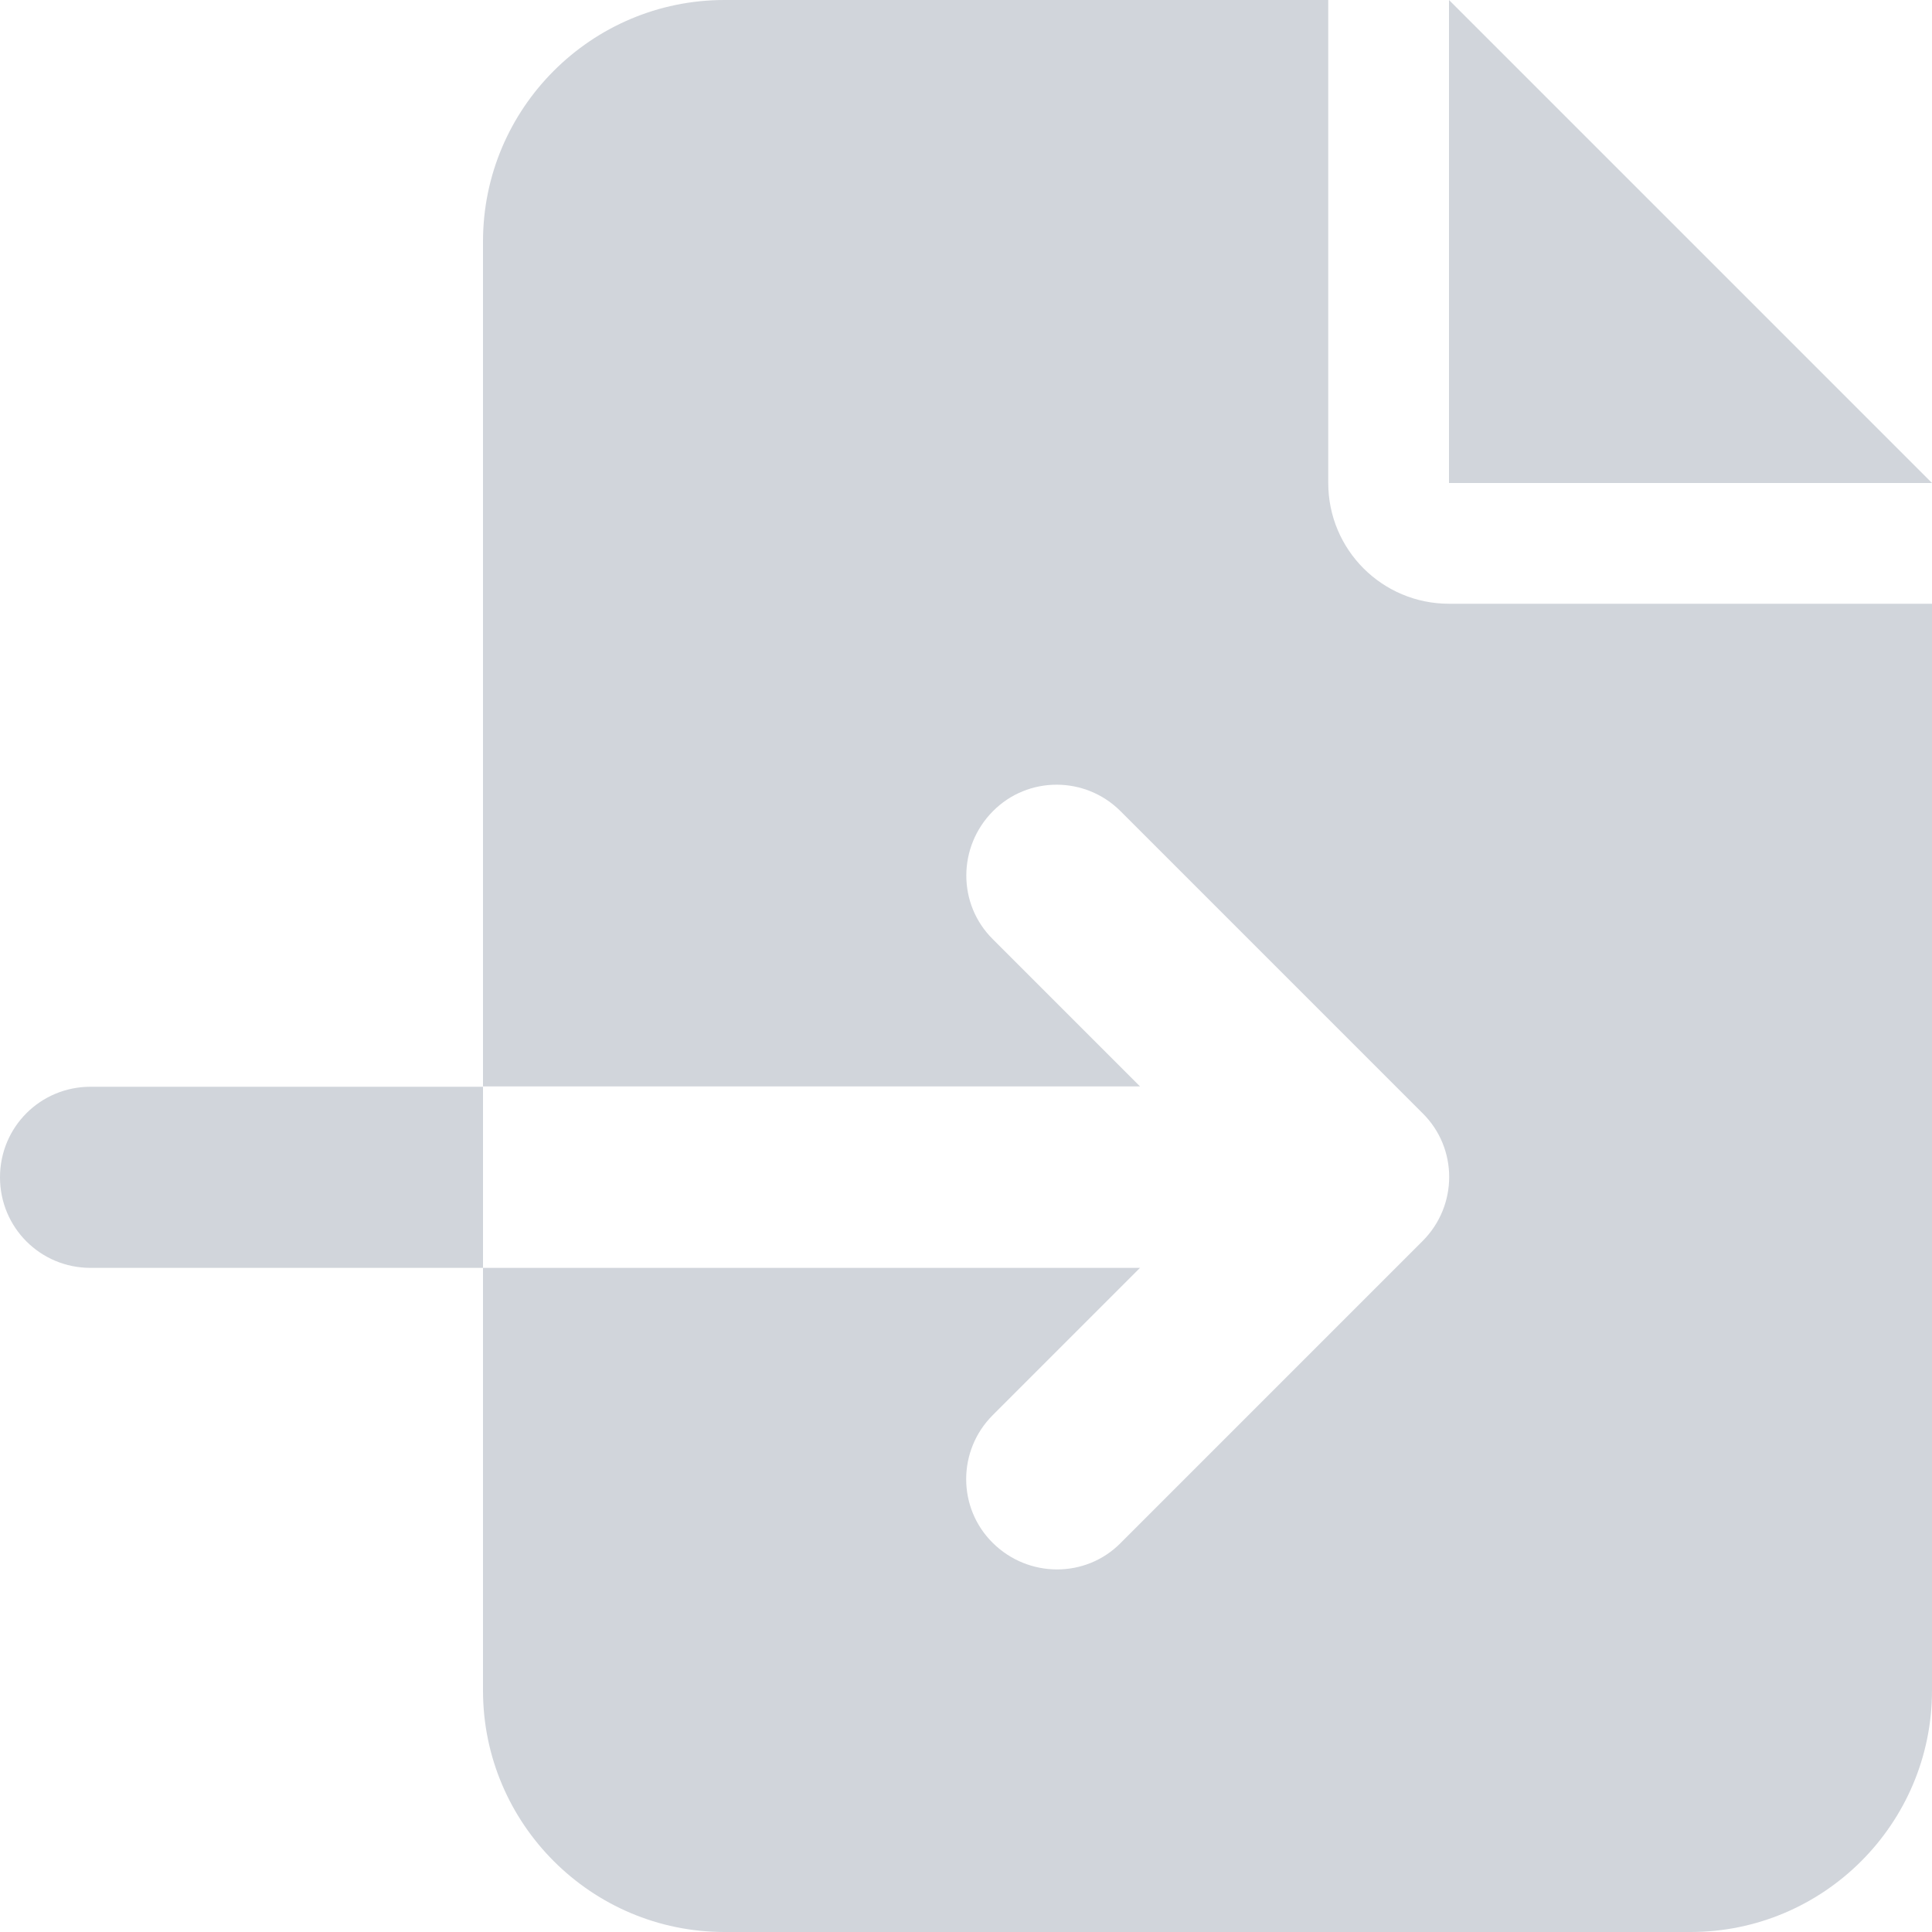 <svg width="16" height="16" viewBox="0 0 16 16" fill="none" xmlns="http://www.w3.org/2000/svg">
<g clip-path="url(#clip0_1_1730)">
<path d="M4 2C4 0.897 4.897 0 6 0H11V4C11 4.553 11.447 5 12 5H16V14C16 15.103 15.103 16 14 16H6C4.897 16 4 15.103 4 14V10.5H9.441L8.222 11.719C7.928 12.012 7.928 12.488 8.222 12.778C8.516 13.069 8.991 13.072 9.281 12.778L11.781 10.278C12.075 9.984 12.075 9.509 11.781 9.219L9.281 6.719C8.988 6.425 8.512 6.425 8.222 6.719C7.931 7.013 7.928 7.487 8.222 7.778L9.441 8.997H4V2ZM4 9V10.5H0.75C0.334 10.5 0 10.166 0 9.75C0 9.334 0.334 9 0.75 9H4ZM16 4H12V0L16 4Z" fill="#D1D5DB"/>
</g>
<defs>
<clipPath id="clip0_1_1730">
<path d="M0 0H16V16H0V0Z" fill="white"/>
</clipPath>
</defs>
</svg>
